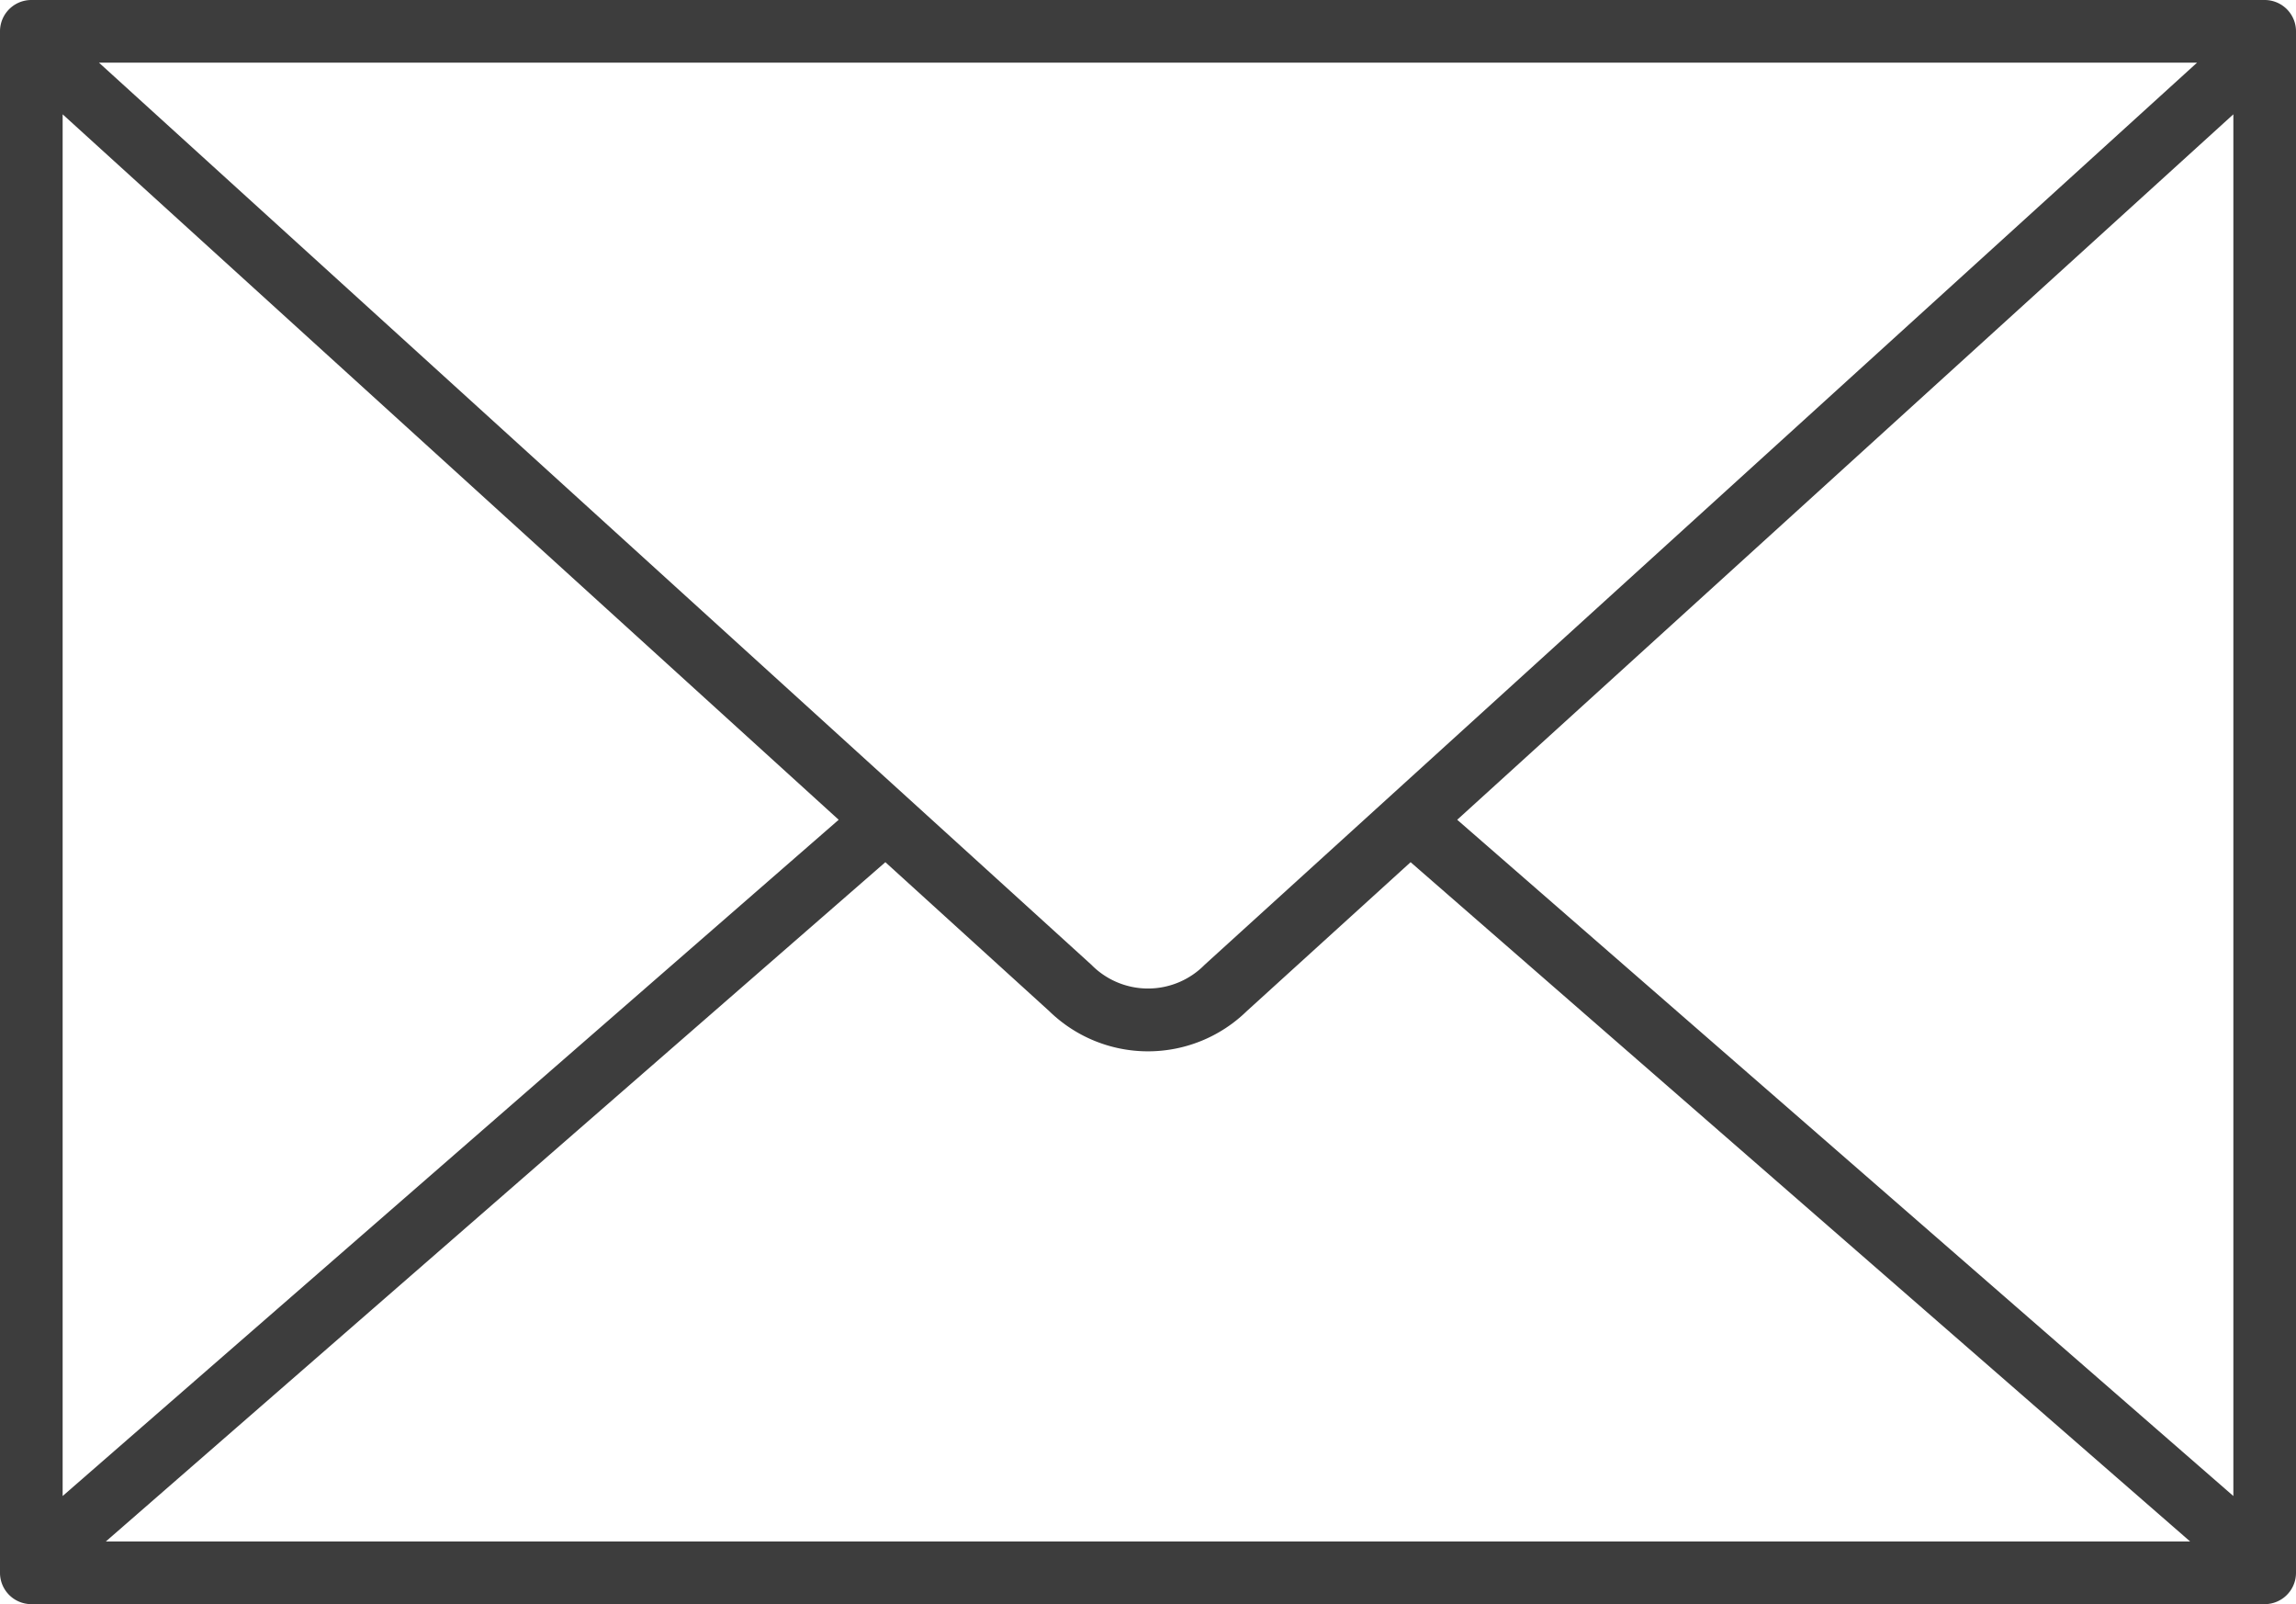 <svg id="グループ_121" data-name="グループ 121" xmlns="http://www.w3.org/2000/svg" xmlns:xlink="http://www.w3.org/1999/xlink" width="106" height="74.037" viewBox="0 0 106 74.037">
  <defs>
    <clipPath id="clip-path">
      <rect id="長方形_29" data-name="長方形 29" width="106" height="74.037" fill="none"/>
    </clipPath>
  </defs>
  <g id="グループ_47" data-name="グループ 47" clip-path="url(#clip-path)">
    <path id="パス_24" data-name="パス 24" d="M104.554,0H1.446A1.446,1.446,0,0,0,0,1.446V72.591a1.446,1.446,0,0,0,1.446,1.446H104.554A1.446,1.446,0,0,0,106,72.591V1.446A1.446,1.446,0,0,0,104.554,0M2.892,5.276,38.72,37.835,2.892,69.047Zm52.725,39.25a3.667,3.667,0,0,1-5.233,0L4.569,2.892h96.863ZM40.875,39.793l7.565,6.874a6.531,6.531,0,0,0,9.12,0l7.564-6.874,35.988,31.351H4.887Zm26.4-1.958L103.108,5.276V69.047Z" fill="#3d3d3d"/>
  </g>
</svg>
